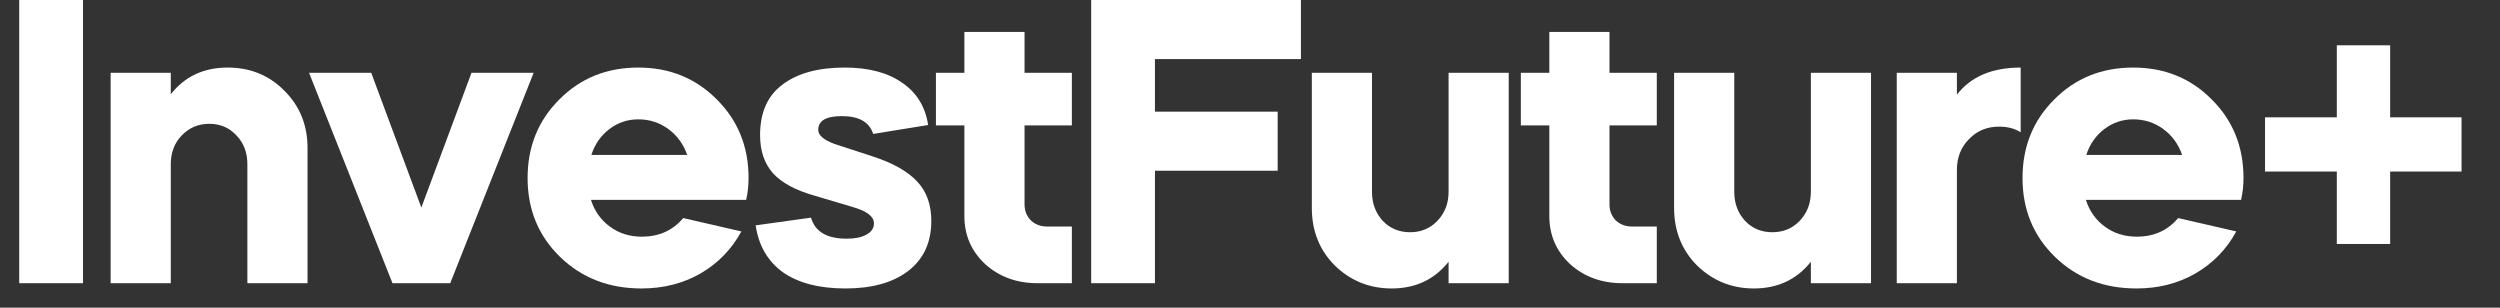 <?xml version="1.0" encoding="UTF-8"?> <svg xmlns="http://www.w3.org/2000/svg" width="130" height="16" viewBox="0 0 130 16" fill="none"><rect x="0" y="0" width="130" height="16" fill="#333333" stroke="none"/><path d="M4.316 14.726H1V0H4.316V14.726Z" fill="white"></path><path d="M5.753 14.726V3.787H8.881V4.902C9.604 3.976 10.591 3.513 11.842 3.513C13.01 3.513 13.99 3.913 14.783 4.712C15.589 5.512 15.992 6.508 15.992 7.7V14.726H12.864V8.541C12.864 7.938 12.677 7.44 12.301 7.048C11.926 6.641 11.453 6.438 10.883 6.438C10.313 6.438 9.834 6.641 9.444 7.048C9.069 7.44 8.881 7.938 8.881 8.541V14.726H5.753Z" fill="white"></path><path d="M20.409 14.726L16.071 3.787H19.304L21.91 10.792L24.517 3.787H27.749L23.412 14.726H20.409Z" fill="white"></path><path d="M38.8 10.393H30.73C30.91 10.968 31.237 11.431 31.71 11.781C32.183 12.132 32.739 12.307 33.378 12.307C34.268 12.307 34.984 11.985 35.526 11.339L38.55 12.034C38.05 12.959 37.34 13.689 36.423 14.222C35.519 14.741 34.497 15 33.357 15C31.661 15 30.25 14.453 29.124 13.359C27.998 12.265 27.435 10.898 27.435 9.257C27.435 7.63 27.984 6.269 29.082 5.175C30.181 4.067 31.55 3.513 33.191 3.513C34.817 3.513 36.18 4.067 37.278 5.175C38.376 6.269 38.925 7.63 38.925 9.257C38.925 9.649 38.884 10.028 38.8 10.393ZM30.751 8.057H35.735C35.54 7.496 35.213 7.048 34.755 6.711C34.296 6.374 33.774 6.206 33.191 6.206C32.634 6.206 32.134 6.374 31.689 6.711C31.244 7.048 30.931 7.496 30.751 8.057Z" fill="white"></path><path d="M48.262 6.501L45.405 6.964C45.21 6.346 44.668 6.038 43.778 6.038C42.958 6.038 42.548 6.276 42.548 6.753C42.548 7.034 42.833 7.279 43.403 7.489L45.342 8.121C46.426 8.471 47.212 8.913 47.699 9.446C48.185 9.965 48.428 10.645 48.428 11.487C48.428 12.609 48.025 13.478 47.219 14.095C46.426 14.698 45.342 15 43.966 15C42.603 15 41.519 14.72 40.713 14.159C39.92 13.583 39.447 12.77 39.294 11.718L42.172 11.318C42.381 12.048 42.999 12.412 44.028 12.412C44.459 12.412 44.8 12.342 45.05 12.202C45.314 12.062 45.446 11.865 45.446 11.613C45.446 11.262 45.085 10.982 44.362 10.771L42.381 10.182C41.38 9.902 40.65 9.509 40.191 9.004C39.746 8.499 39.524 7.84 39.524 7.027C39.524 5.849 39.913 4.972 40.692 4.397C41.47 3.808 42.548 3.513 43.924 3.513C45.175 3.513 46.176 3.78 46.927 4.313C47.678 4.832 48.123 5.561 48.262 6.501Z" fill="white"></path><path d="M48.668 6.522V3.787H50.148V1.662H53.276V3.787H55.737V6.522H53.276V10.624C53.276 10.961 53.388 11.241 53.61 11.466C53.832 11.676 54.117 11.781 54.465 11.781H55.737V14.726H53.944C52.873 14.726 51.969 14.397 51.233 13.738C50.51 13.065 50.148 12.23 50.148 11.234V6.522H48.668Z" fill="white"></path><path d="M56.741 0H67.648V3.072H60.057V5.806H66.438V8.878H60.057V14.726H56.741V0Z" fill="white"></path><path d="M68.215 10.813V3.787H71.343V9.972C71.343 10.575 71.531 11.08 71.906 11.487C72.281 11.879 72.754 12.076 73.324 12.076C73.894 12.076 74.367 11.879 74.742 11.487C75.132 11.08 75.326 10.575 75.326 9.972V3.787H78.454V14.726H75.326V13.611C74.589 14.537 73.602 15 72.365 15C71.211 15 70.224 14.6 69.404 13.801C68.611 13.001 68.215 12.006 68.215 10.813Z" fill="white"></path><path d="M79.084 6.522V3.787H80.565V1.662H83.693V3.787H86.153V6.522H83.693V10.624C83.693 10.961 83.804 11.241 84.026 11.466C84.249 11.676 84.534 11.781 84.881 11.781H86.153V14.726H84.36C83.29 14.726 82.386 14.397 81.649 13.738C80.926 13.065 80.565 12.23 80.565 11.234V6.522H79.084Z" fill="white"></path><path d="M87.053 10.813V3.787H90.182V9.972C90.182 10.575 90.369 11.08 90.745 11.487C91.12 11.879 91.593 12.076 92.163 12.076C92.733 12.076 93.205 11.879 93.581 11.487C93.97 11.08 94.165 10.575 94.165 9.972V3.787H97.293V14.726H94.165V13.611C93.428 14.537 92.441 15 91.203 15C90.049 15 89.062 14.6 88.242 13.801C87.45 13.001 87.053 12.006 87.053 10.813Z" fill="white"></path><path d="M101.759 3.787V4.923C102.482 3.983 103.588 3.513 105.075 3.513V6.879C104.769 6.683 104.394 6.585 103.949 6.585C103.324 6.585 102.802 6.802 102.385 7.237C101.968 7.658 101.759 8.191 101.759 8.836V14.726H98.631V3.787H101.759Z" fill="white"></path><path d="M116.537 10.393H108.466C108.647 10.968 108.974 11.431 109.446 11.781C109.919 12.132 110.475 12.307 111.115 12.307C112.004 12.307 112.72 11.985 113.263 11.339L116.286 12.034C115.786 12.959 115.077 13.689 114.159 14.222C113.256 14.741 112.234 15 111.094 15C109.398 15 107.987 14.453 106.86 13.359C105.734 12.265 105.171 10.898 105.171 9.257C105.171 7.63 105.72 6.269 106.819 5.175C107.917 4.067 109.286 3.513 110.927 3.513C112.554 3.513 113.916 4.067 115.014 5.175C116.113 6.269 116.662 7.63 116.662 9.257C116.662 9.649 116.62 10.028 116.537 10.393ZM108.487 8.057H113.471C113.276 7.496 112.95 7.048 112.491 6.711C112.032 6.374 111.511 6.206 110.927 6.206C110.371 6.206 109.87 6.374 109.425 6.711C108.981 7.048 108.668 7.496 108.487 8.057Z" fill="white"></path><path d="M121.514 8.92H117.782V6.101H121.514V2.356H124.288V6.101H128V8.92H124.288V12.686H121.514V8.92Z" fill="white"></path></svg> 